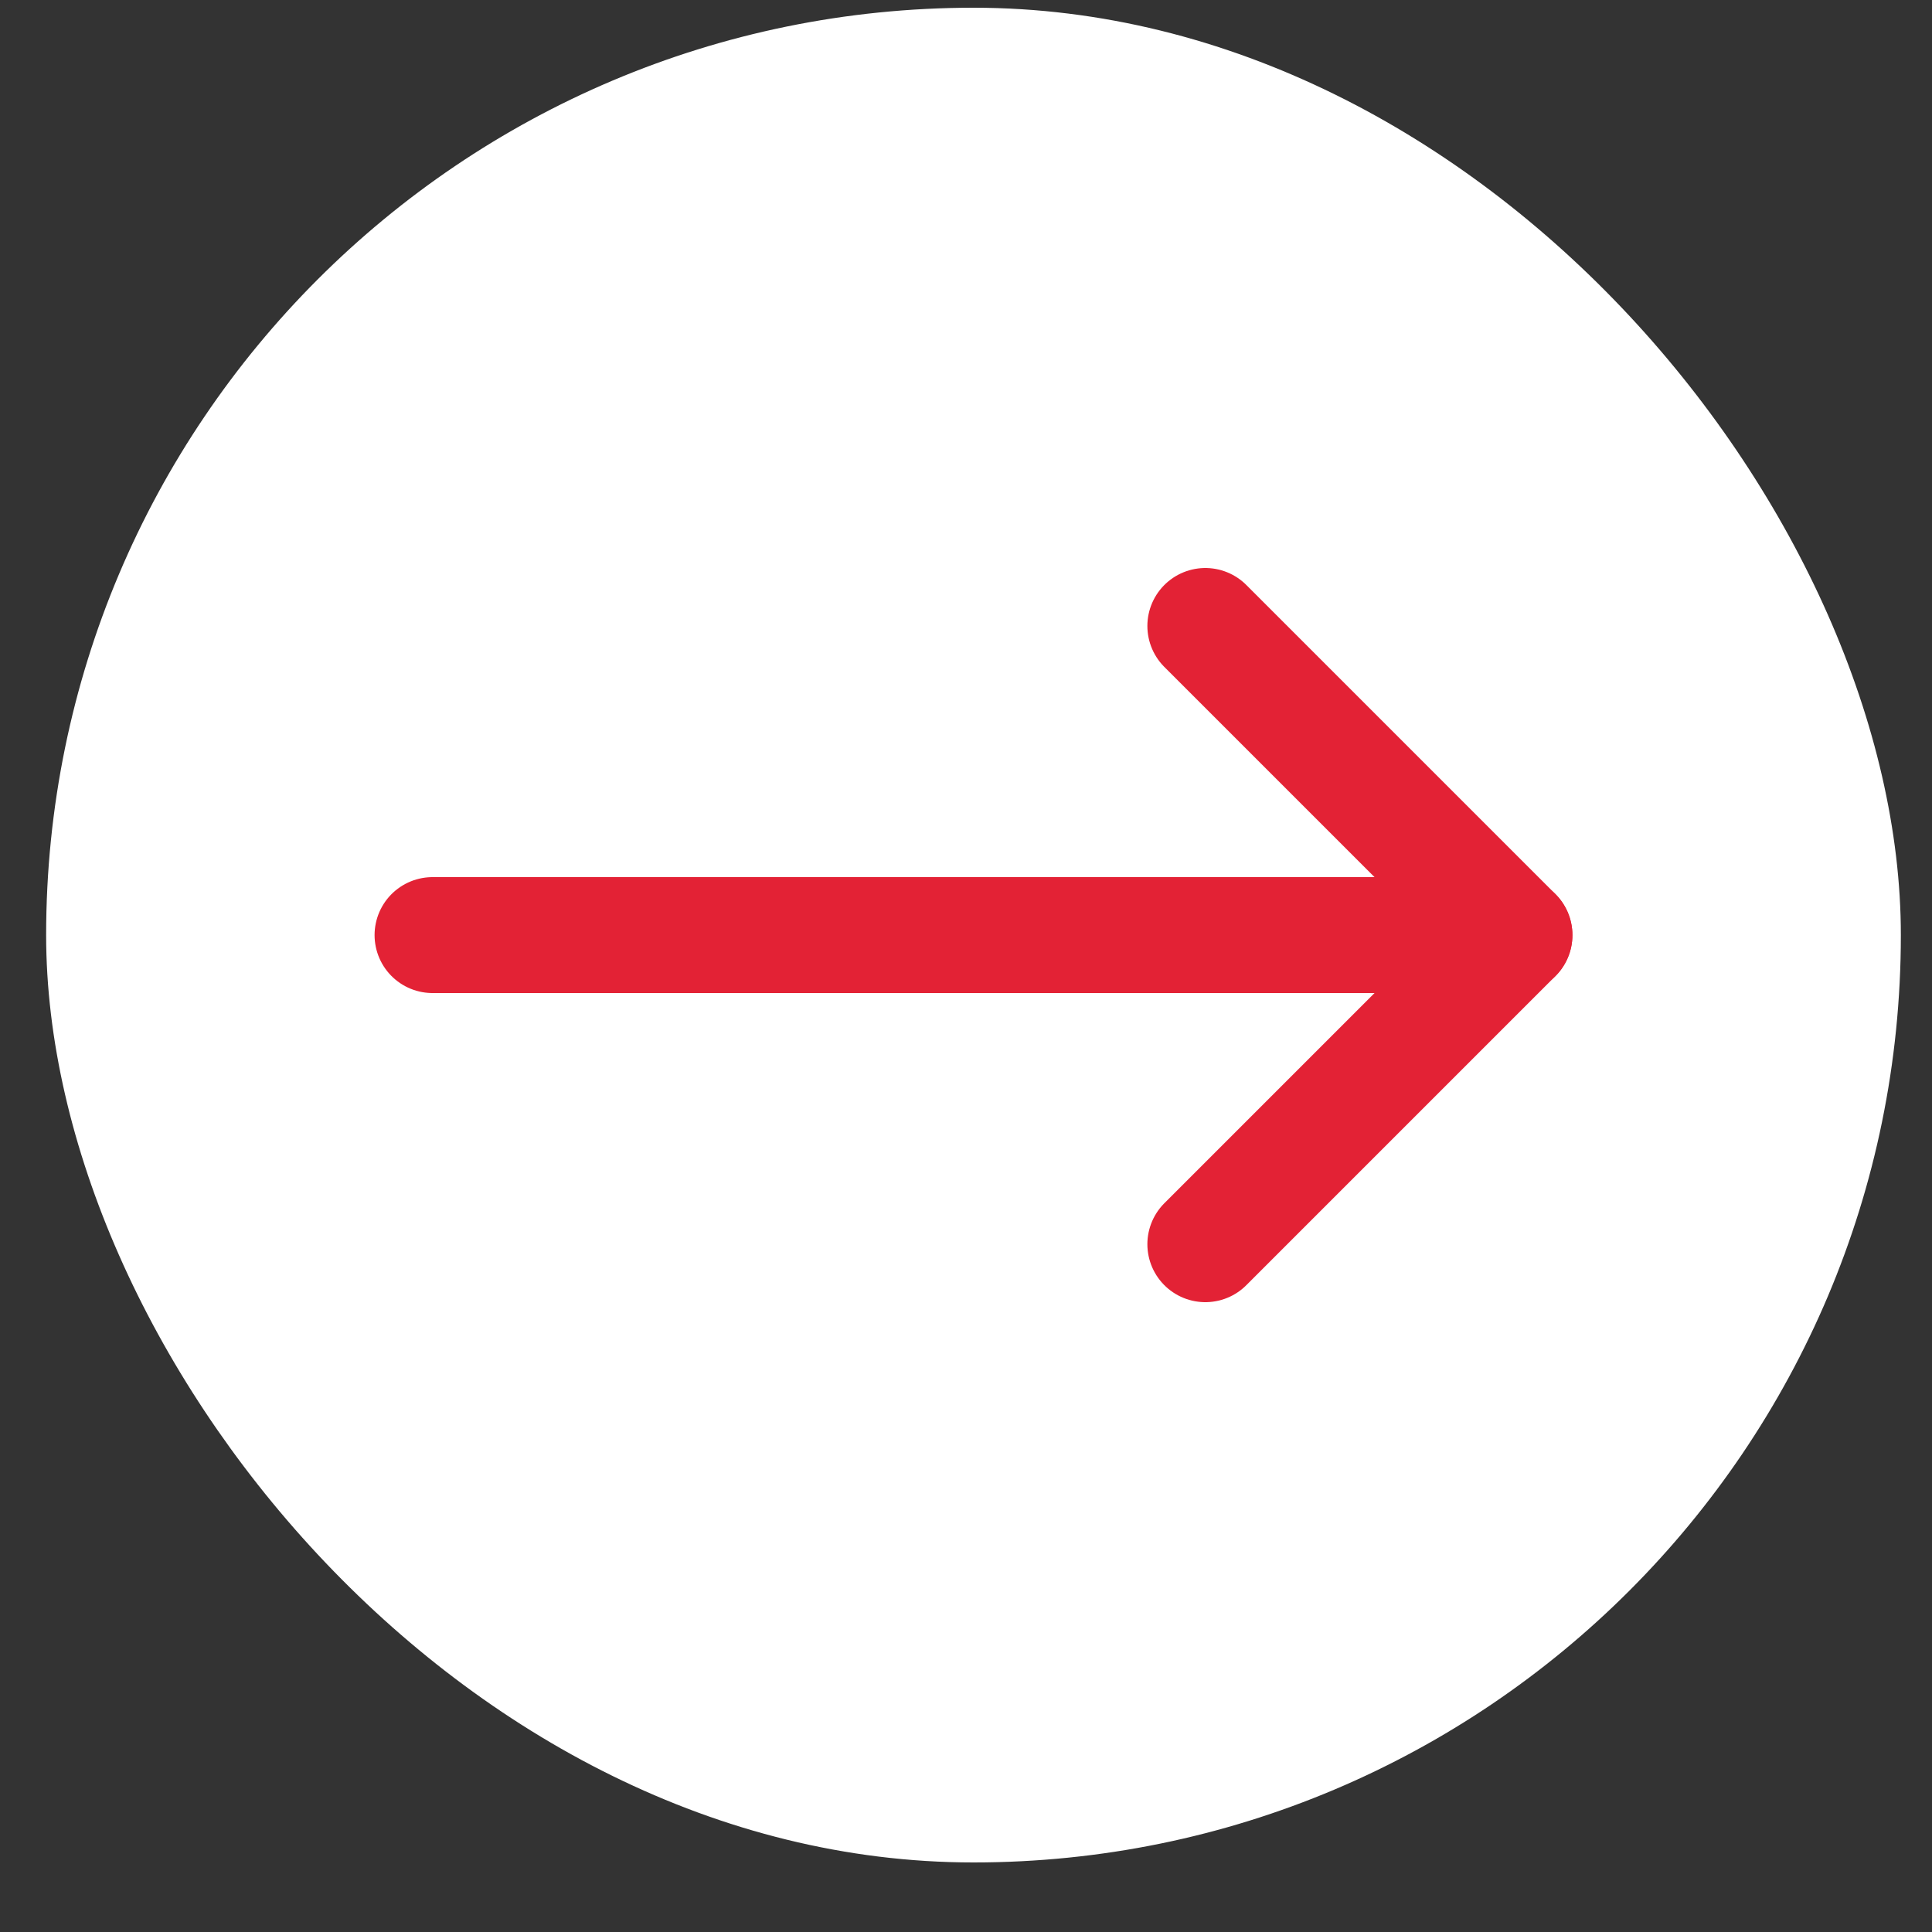 <svg width="25" height="25" viewBox="0 0 25 25" fill="none" xmlns="http://www.w3.org/2000/svg">
<rect x="0" y="0" width="25" height="25" fill="#333333" stroke="none"/>
<rect x="0.597" y="0.1" width="24" height="24" rx="12" fill="white"/>
<path d="M5.597 12.1L19.597 12.1" stroke="#E32235" stroke-width="1.5" stroke-linecap="round" stroke-linejoin="round"/>
<path d="M15.597 8.1L19.597 12.1L15.597 16.1" stroke="#E32235" stroke-width="1.5" stroke-linecap="round" stroke-linejoin="round"/>
</svg>
